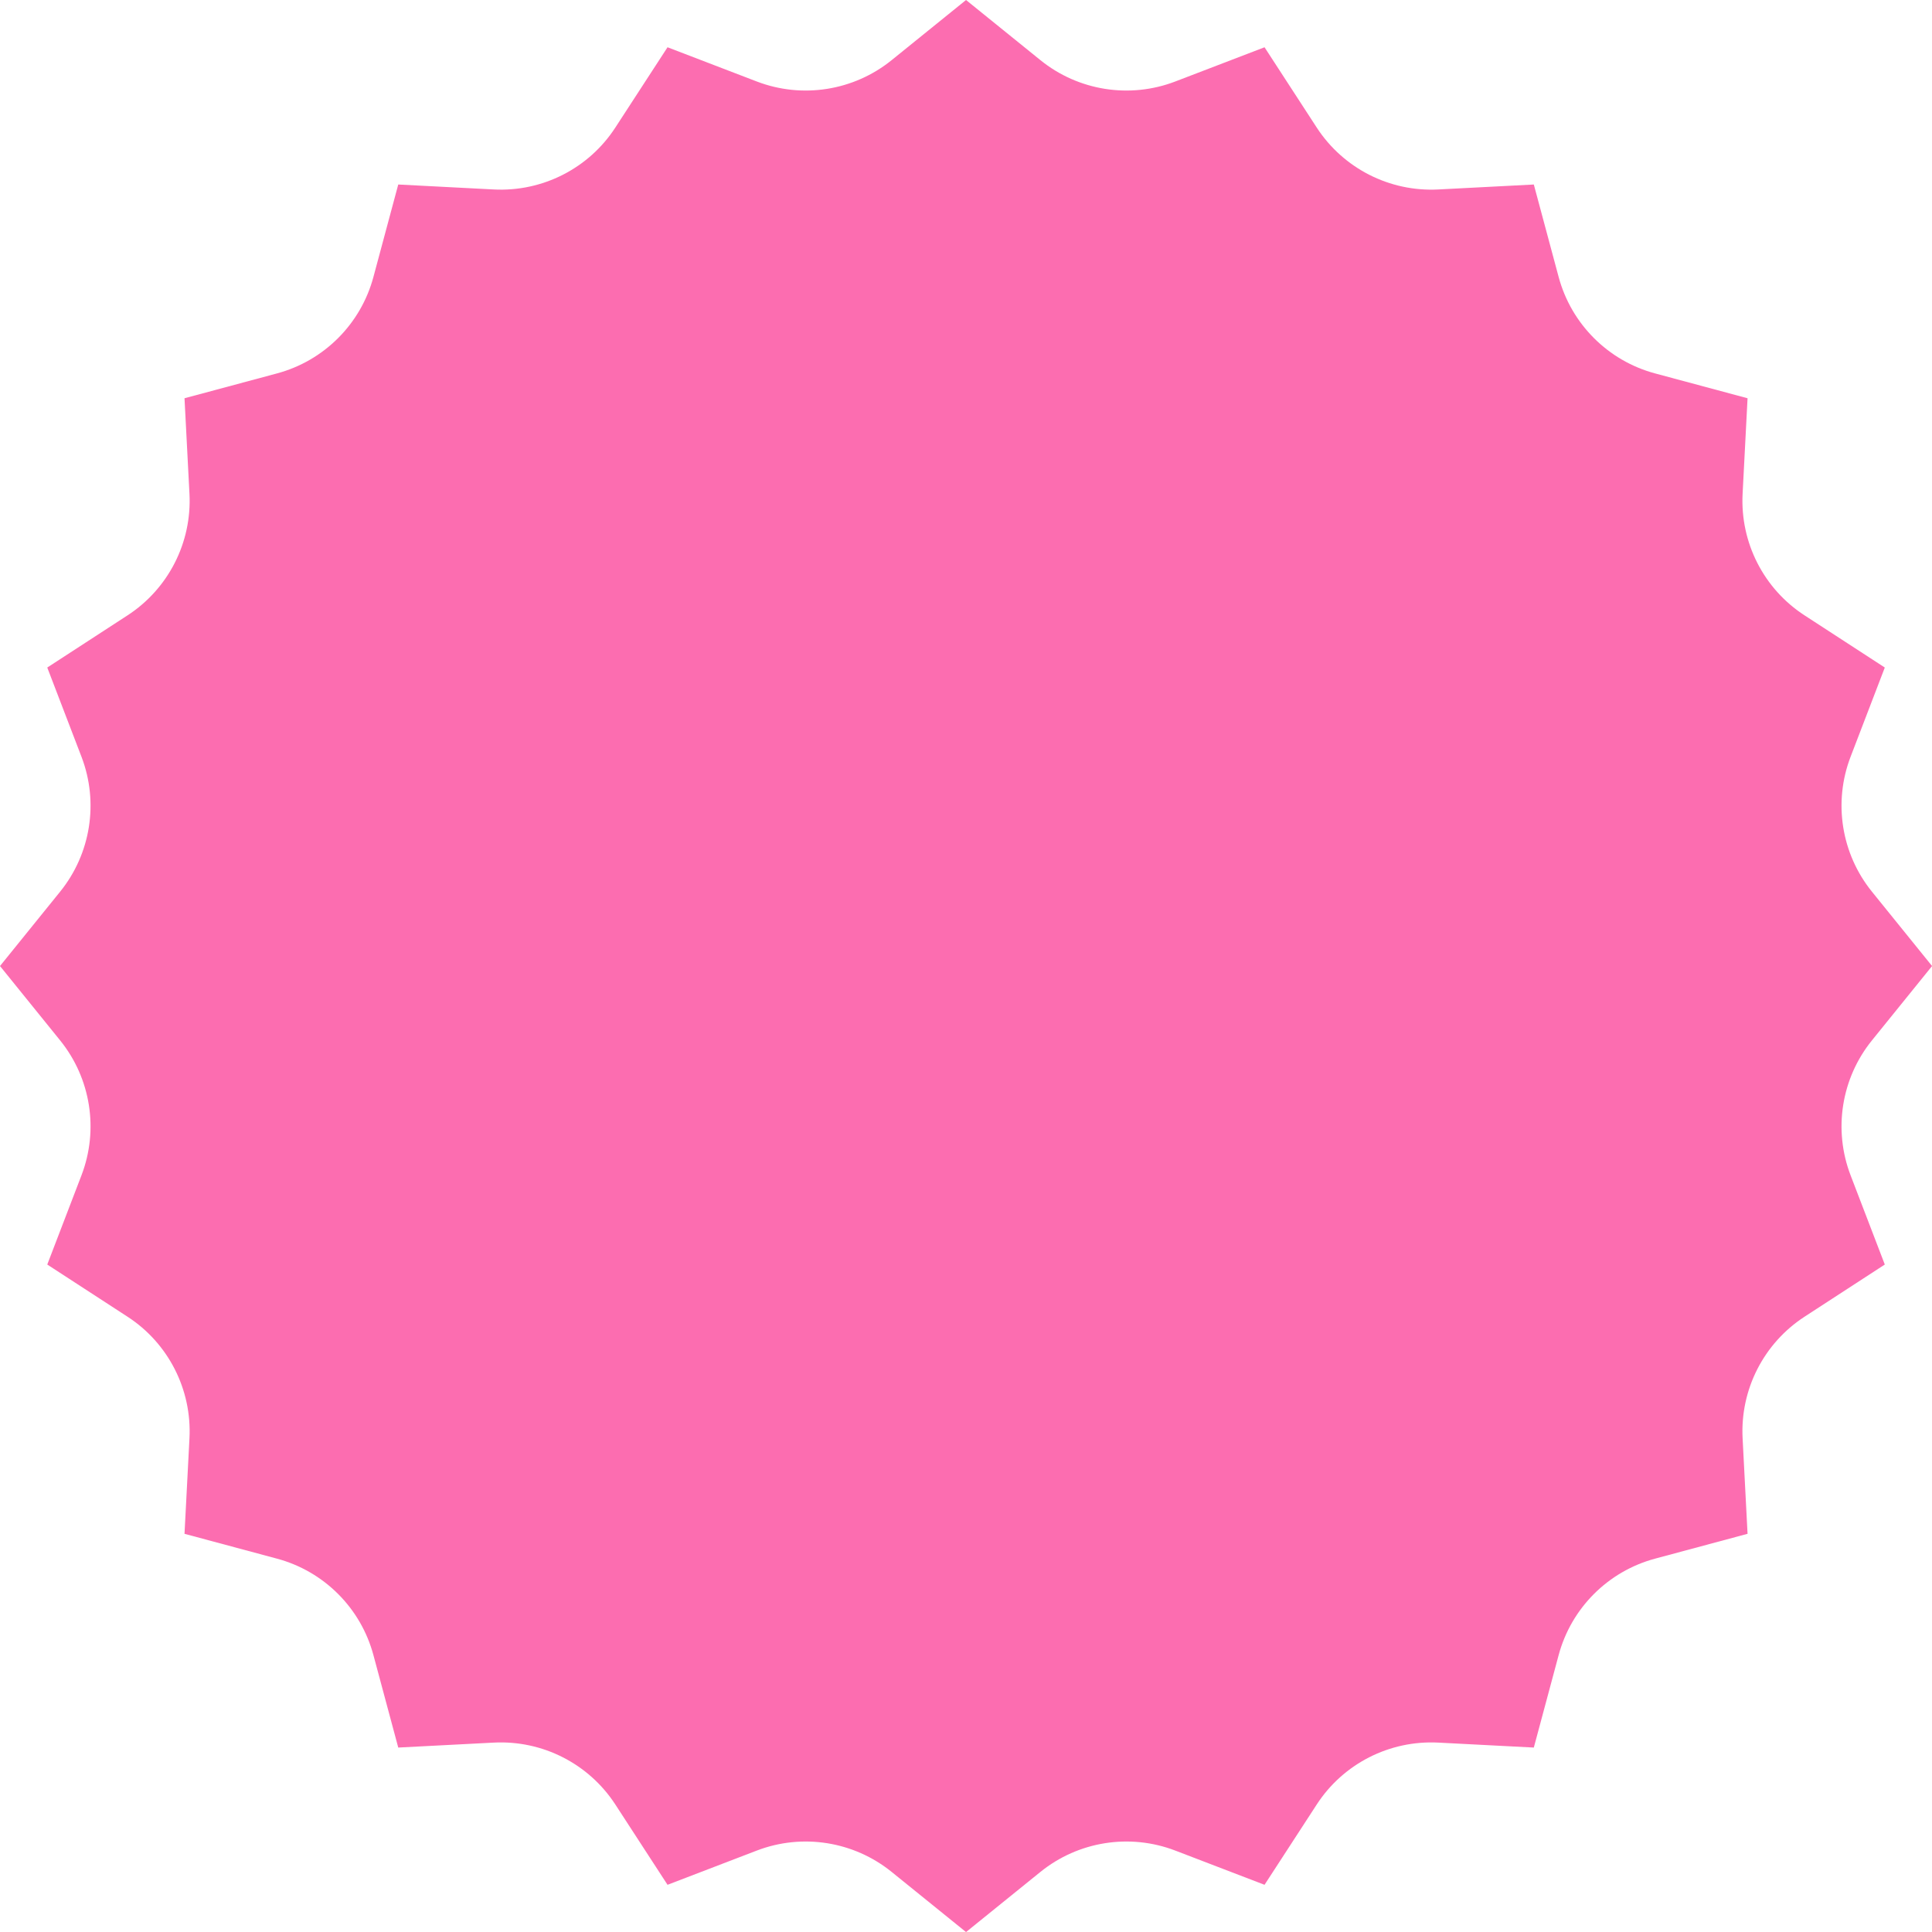 <?xml version="1.0" encoding="UTF-8"?>
<svg id="Layer_2" data-name="Layer 2" xmlns="http://www.w3.org/2000/svg" width="284.91" height="284.91" viewBox="0 0 284.91 284.91">
  <defs>
    <style>
      .cls-1 {
        fill: #fc6db0;
      }
    </style>
  </defs>
  <g id="Proposition_1_1_4_" data-name="Proposition 1 (1/4)">
    <path class="cls-1" d="M142.46,0l10.97,8.87c5.59,4.52,13.17,5.72,19.88,3.15l13.17-5.05,7.69,11.83c3.92,6.03,10.75,9.51,17.93,9.14l14.09-.73,3.66,13.63c1.86,6.94,7.29,12.37,14.23,14.23l13.63,3.66-.73,14.09c-.37,7.18,3.11,14.02,9.14,17.93l11.83,7.69-5.05,13.17c-2.57,6.71-1.37,14.29,3.15,19.88l8.87,10.97-8.87,10.97c-4.52,5.59-5.72,13.17-3.15,19.88l5.05,13.17-11.83,7.69c-6.03,3.92-9.51,10.75-9.14,17.93l.73,14.09-13.63,3.66c-6.94,1.86-12.37,7.29-14.23,14.23l-3.66,13.63-14.09-.73c-7.18-.37-14.02,3.11-17.93,9.14l-7.69,11.83-13.17-5.05c-6.71-2.57-14.29-1.37-19.88,3.15l-10.97,8.87-10.97-8.87c-5.59-4.52-13.17-5.72-19.88-3.15l-13.17,5.05-7.69-11.83c-3.92-6.03-10.75-9.51-17.93-9.14l-14.09,.73-3.66-13.63c-1.86-6.94-7.29-12.37-14.23-14.23l-13.63-3.66,.73-14.09c.37-7.18-3.11-14.02-9.14-17.93l-11.83-7.69,5.05-13.17c2.57-6.71,1.37-14.29-3.15-19.88L0,142.46l8.87-10.97c4.52-5.59,5.72-13.17,3.15-19.88l-5.05-13.17,11.83-7.69c6.03-3.92,9.51-10.75,9.14-17.93l-.73-14.09,13.63-3.66c6.94-1.86,12.37-7.29,14.23-14.23l3.66-13.63,14.09,.73c7.18,.37,14.02-3.11,17.93-9.14l7.69-11.83,13.17,5.05c6.71,2.57,14.29,1.37,19.88-3.15L142.46,0Z"/>
  </g>
</svg>